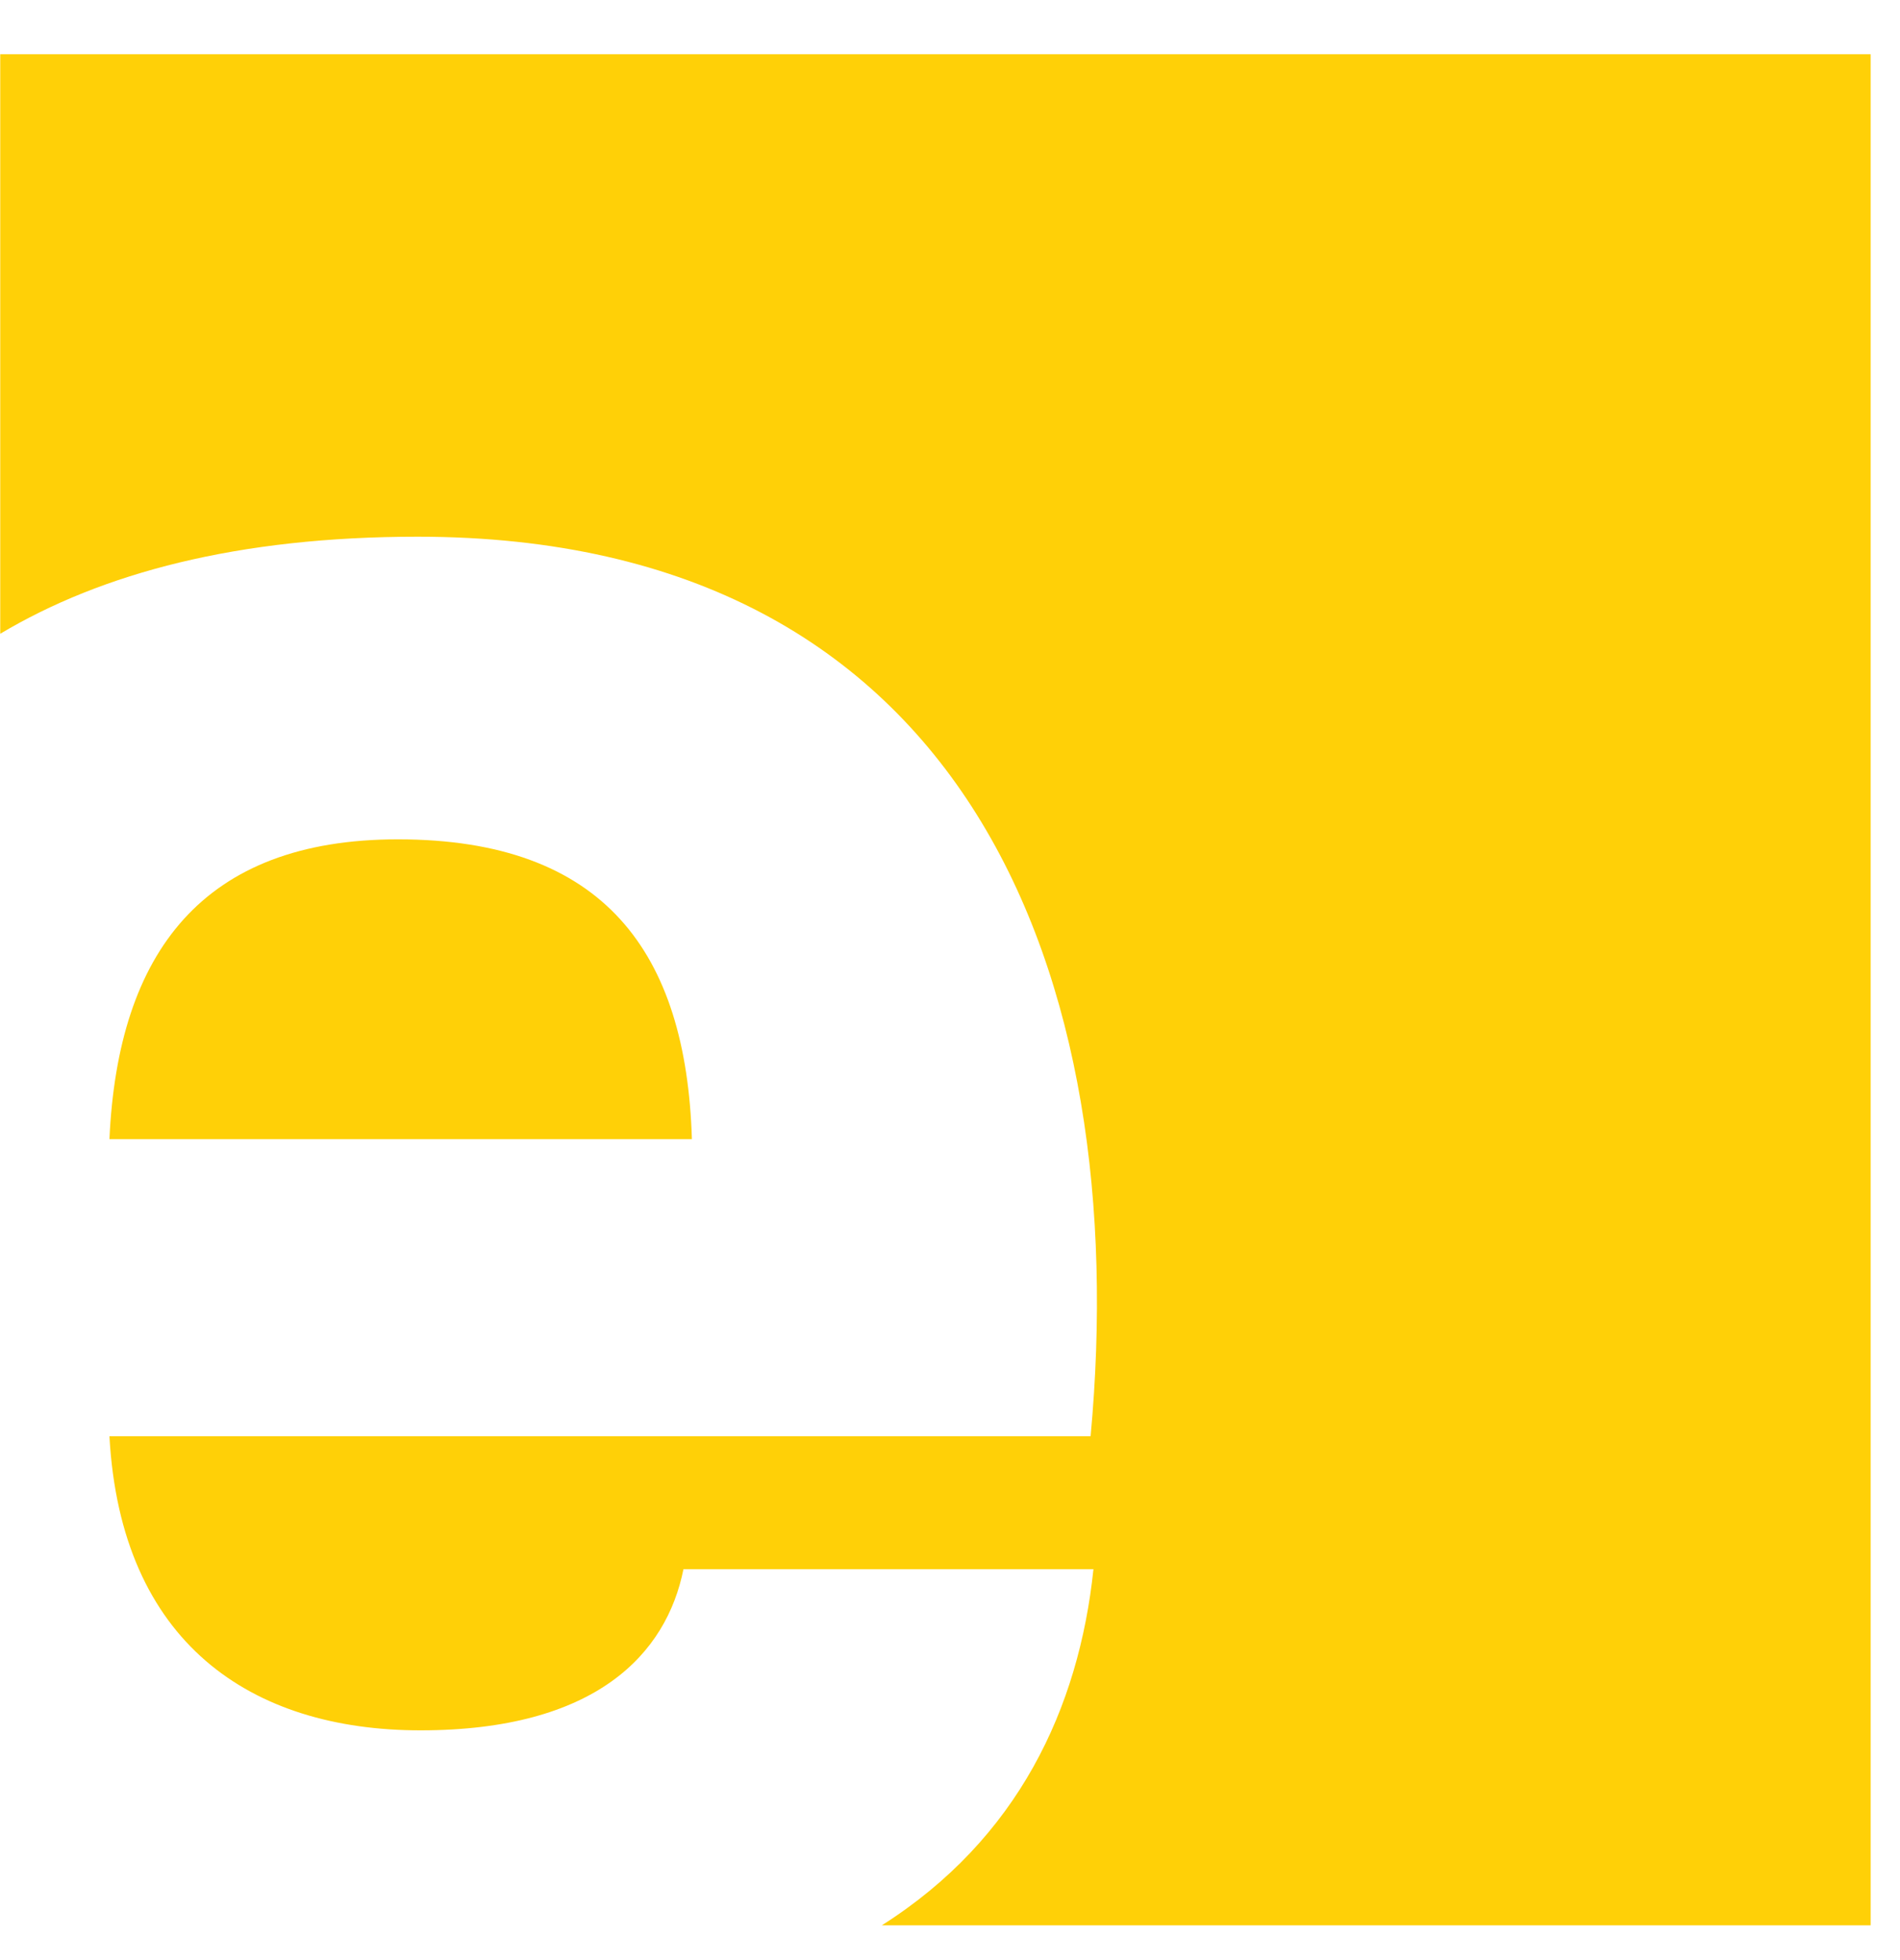 <svg width="32" height="33" viewBox="0 0 32 33" fill="none" xmlns="http://www.w3.org/2000/svg">
  <path fill-rule="evenodd" clip-rule="evenodd"
    d="M31.506 0.913H0.004V10.67C1.719 9.647 4.006 9.036 7.034 9.036C16.32 9.036 19.082 16.465 18.368 24.18H1.843C2.034 27.656 4.224 29.132 7.082 29.132C10.034 29.132 11.225 27.846 11.511 26.418H18.416C18.171 28.758 17.148 30.959 14.851 32.415H31.506V0.913ZM11.653 19.179H1.843C1.986 16.036 3.415 14.131 6.701 14.131C10.177 14.131 11.558 16.036 11.653 19.179Z"
    fill="#FFD007" />
</svg>